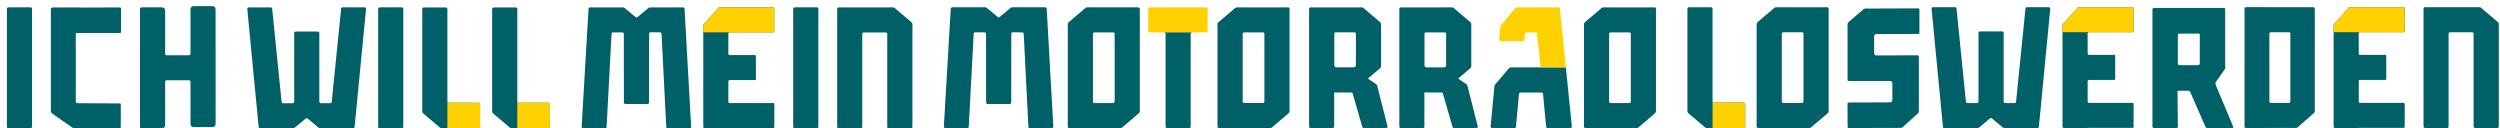 <svg id="blauw" xmlns="http://www.w3.org/2000/svg" viewBox="0 0 2204.91 113.16"><defs><style>.cls-1{fill:#006068;}.cls-2{fill:#ffd100;}</style></defs><path class="cls-1" d="M902.88,29.8l4.13,82a1.43,1.43,0,0,0,1.41,1.28h19.14a1.42,1.42,0,0,0,1.41-1.55L923.16,7.7a1.41,1.41,0,0,0-1.41-1.28H893a2.85,2.85,0,0,0-1.82.65l-9.46,7.86a1.43,1.43,0,0,1-1.81,0l-9.47-7.86a2.85,2.85,0,0,0-1.81-.65H839.93a1.41,1.41,0,0,0-1.41,1.28l-6.06,103.79a1.41,1.41,0,0,0,1.41,1.55H853a1.41,1.41,0,0,0,1.41-1.27l4.35-82a1.43,1.43,0,0,1,1.41-1.27l8.05,0A1.43,1.43,0,0,1,869.65,30l.05,60.31a1.42,1.42,0,0,0,1.42,1.42h19.32a1.42,1.42,0,0,0,1.42-1.42l.06-60.42a1.41,1.41,0,0,1,1.42-1.42l8.13.09a1.41,1.41,0,0,1,1.41,1.27"/><path class="cls-1" d="M1003.84,6.49H959a2.79,2.79,0,0,0-1.83.67L942.74,19.44a2.82,2.82,0,0,0-1,2.16v90a1.42,1.42,0,0,0,1.42,1.42H988a2.8,2.8,0,0,0,1.83-.68L1004.26,100a2.82,2.82,0,0,0,1-2.16V7.9a1.41,1.41,0,0,0-1.42-1.41M981.65,90.9l-16.39,0a1.4,1.4,0,0,1-1.33-1V30a1.42,1.42,0,0,1,1.42-1.42l16.39,0a1.4,1.4,0,0,1,1.33,1V89.48a1.41,1.41,0,0,1-1.42,1.42"/><path class="cls-1" d="M1381.05,59.43h-48.21a2.82,2.82,0,0,0-2.17,1l-12,14.12a2.79,2.79,0,0,0-.66,1.57l-3.33,35.31a1.41,1.41,0,0,0,1.41,1.55h19.53a1.41,1.41,0,0,0,1.41-1.28l2.65-28.81a1.41,1.41,0,0,1,1.41-1.28h18.4a1.41,1.41,0,0,1,1.41,1.28l2.72,28.8a1.4,1.4,0,0,0,1.4,1.28h19.85a1.43,1.43,0,0,0,1.42-1.56Z"/><path class="cls-2" d="M1375.81,7.75a1.43,1.43,0,0,0-1.41-1.28h-36a2.82,2.82,0,0,0-2.16,1l-12.42,14.76a2.77,2.77,0,0,0-.66,1.58l-1,11a1.42,1.42,0,0,0,1.41,1.55h19.48a1.42,1.42,0,0,0,1.41-1.3l.45-5.14a1.43,1.43,0,0,1,1.41-1.3h7.85a1.41,1.41,0,0,1,1.41,1.27c.6,5.58,2.94,26.78,3.22,29.51h22.24c-.39-3.65-4.46-44-5.24-51.68"/><path class="cls-1" d="M1135.91,6.5H1091.1a2.85,2.85,0,0,0-1.83.67l-14.46,12.28a2.82,2.82,0,0,0-1,2.16v90a1.42,1.42,0,0,0,1.42,1.42H1120a2.8,2.8,0,0,0,1.83-.68L1136.33,100a2.82,2.82,0,0,0,1-2.16v-90a1.41,1.41,0,0,0-1.42-1.42m-22.19,84.41-16.39,0a1.41,1.41,0,0,1-1.33-1V30a1.42,1.42,0,0,1,1.42-1.42l16.39,0a1.41,1.41,0,0,1,1.33.95v60a1.4,1.4,0,0,1-1.42,1.41"/><path class="cls-1" d="M1459.09,6.5h-44.82a2.85,2.85,0,0,0-1.83.67L1398,19.45a2.85,2.85,0,0,0-1,2.16v90a1.43,1.43,0,0,0,1.42,1.42h44.81a2.85,2.85,0,0,0,1.84-.68L1459.51,100a2.84,2.84,0,0,0,1-2.16v-90a1.41,1.41,0,0,0-1.41-1.42M1436.9,90.91l-16.4,0a1.41,1.41,0,0,1-1.33-1V30a1.43,1.43,0,0,1,1.42-1.42l16.39,0a1.41,1.41,0,0,1,1.33.95v60a1.4,1.4,0,0,1-1.41,1.41"/><path class="cls-1" d="M1223.74,111.35l-9-35.23a2.73,2.73,0,0,0-1-1.82l-7.3-5,10.59-9a2.85,2.85,0,0,0,1-2.16V21a2.88,2.88,0,0,0-.93-1.53L1202.64,7.17a2.85,2.85,0,0,0-1.83-.67H1156a1.41,1.41,0,0,0-1.41,1.32s0,.06,0,.1V111.57a1.42,1.42,0,0,0,1.3,1.41h19.39a1.43,1.43,0,0,0,1.42-1.42v-30h15a1.42,1.42,0,0,1,1.41,1.28l8.32,28.81c.29,1,.68,1.28,1.41,1.28h19.54a1.43,1.43,0,0,0,1.38-1.63m-27.9-53.78a1.86,1.86,0,0,1-1.86,1.86h-15.35a1.86,1.86,0,0,1-1.86-1.86v-28a1.43,1.43,0,0,1,1.33-1l16.39,0a1.4,1.4,0,0,1,1,.41,1.38,1.38,0,0,1,.36.93Z"/><path class="cls-1" d="M1303.33,111.35l-9-35.23a2.75,2.75,0,0,0-1-1.82l-7.3-5,10.59-9a2.82,2.82,0,0,0,1-2.16V21a2.8,2.8,0,0,0-.92-1.53L1282.23,7.17a2.85,2.85,0,0,0-1.84-.67h-44.81a1.41,1.41,0,0,0-1.41,1.32s0,.06,0,.1V111.57a1.42,1.42,0,0,0,1.3,1.41h19.39a1.42,1.42,0,0,0,1.42-1.42v-30h15a1.42,1.42,0,0,1,1.42,1.28L1281,111.7c.3,1,.68,1.28,1.41,1.28h19.54a1.44,1.44,0,0,0,1.39-1.63m-27.91-53.78a1.86,1.86,0,0,1-1.86,1.86h-15.35a1.86,1.86,0,0,1-1.86-1.86v-28a1.45,1.45,0,0,1,1.34-1l16.39,0a1.3,1.3,0,0,1,1.34,1.34Z"/><rect class="cls-2" x="1012.71" y="6.47" width="52.41" height="22.08" rx="1.42"/><path class="cls-1" d="M1028,30v81.59a1.42,1.42,0,0,0,1.42,1.42h19.3a1.41,1.41,0,0,0,1.42-1.42V30a1.43,1.43,0,0,1,1.42-1.42h-25A1.42,1.42,0,0,1,1028,30"/><path class="cls-1" d="M2202.81,19.29,2188.36,7a2.89,2.89,0,0,0-1.84-.67h-47.64a1.41,1.41,0,0,0-1.41,1.41V111.49a1.42,1.42,0,0,0,1.41,1.42h19.28a1.42,1.42,0,0,0,1.41-1.42V29.85a1.43,1.43,0,0,1,1.42-1.42l19.23,0a1.41,1.41,0,0,1,1.41,1.42v81.66a1.43,1.43,0,0,0,1.42,1.42h19.36a1.42,1.42,0,0,0,1.41-1.42v-90A2.82,2.82,0,0,0,2202.81,19.29Z"/><path class="cls-1" d="M1611.39,6.4h-44.81a2.85,2.85,0,0,0-1.83.67l-14.46,12.28a2.82,2.82,0,0,0-1,2.16v90a1.41,1.41,0,0,0,1.42,1.42h44.81a2.85,2.85,0,0,0,1.83-.67l14.46-12.28a2.82,2.82,0,0,0,1-2.16v-90A1.41,1.41,0,0,0,1611.39,6.4ZM1589.2,90.82l-16.39,0a1.41,1.41,0,0,1-1.33-1V29.89a1.42,1.42,0,0,1,1.42-1.42l16.39,0a1.41,1.41,0,0,1,1.33.95v60A1.42,1.42,0,0,1,1589.2,90.82Z"/><path class="cls-1" d="M1733.86,89.61l-8.28-82a1.43,1.43,0,0,0-1.41-1.27H1705a1.41,1.41,0,0,0-1.41,1.55l10,103.85a1.42,1.42,0,0,0,1.41,1.28h28.75a2.86,2.86,0,0,0,1.81-.66l9.46-7.88a1.42,1.42,0,0,1,1.82,0l9.46,7.88a2.86,2.86,0,0,0,1.82.66h28.7a1.42,1.42,0,0,0,1.41-1.28l10-103.85a1.41,1.41,0,0,0-1.41-1.55H1787.8a1.42,1.42,0,0,0-1.41,1.28l-8.28,82a1.41,1.41,0,0,1-1.41,1.28h-8.12a1.42,1.42,0,0,1-1.42-1.42l0-60.38a1.42,1.42,0,0,0-1.42-1.41H1746.4a1.42,1.42,0,0,0-1.42,1.41V89.48a1.42,1.42,0,0,1-1.42,1.41h-8.28A1.41,1.41,0,0,1,1733.86,89.61Z"/><path class="cls-1" d="M2040.11,6.36h-42.57a1.17,1.17,0,0,0-.38-.08h-16.37a1.33,1.33,0,0,0-1.2,1.42l0,103.82a1.32,1.32,0,0,0,1.2,1.41h16.4a1,1,0,0,0,.39-.08h27.21a2.69,2.69,0,0,0,1.77-.67l14-12.28a2.89,2.89,0,0,0,1-2.16v-90A1.4,1.4,0,0,0,2040.11,6.36Zm-20.09,83a1.4,1.4,0,0,1-1.37,1.42l-15.84,0a1.36,1.36,0,0,1-1.29-1V29.85a1.39,1.39,0,0,1,1.37-1.41l15.85,0a1.35,1.35,0,0,1,1.28.95Z"/><path class="cls-1" d="M1630.24,112.93c-.4,0-.73-.64-.73-1.44l-.06-19.64c0-.79.32-1.44.72-1.44l36.76-.13a2.07,2.07,0,0,0,2.06-2.07l0-14.71a2.06,2.06,0,0,0-2.07-2.07l-15.1,0c-.13,0-.27,0-.41,0H1631c-.83,0-1.5-.29-1.5-.63l0-46s0,0,0,0V21.27a3.19,3.19,0,0,1,.66-1.67l13.53-11.54a3.29,3.29,0,0,1,1.26-.53l3.55,0,43.64-.15c.4,0,.72.64.73,1.44l0,19.68c0,.8-.32,1.45-.72,1.45L1655,30a2.07,2.07,0,0,0-2.06,2.07V46.83A2.06,2.06,0,0,0,1655,48.9l36.68-.13c.38,0,.69.64.69,1.44l0,11.65h0v.64l0,7.4a2,2,0,0,1,0,.35V96.4s0,0,0,0v1a5.7,5.7,0,0,1-.57,2.31l-13.39,12.19a3.34,3.34,0,0,1-2.37.9C1657.51,112.84,1630.24,112.93,1630.24,112.93Z"/><path class="cls-1" d="M1969.67,111.86l-14.46-34.49c-1-2.85-1.87-4.17-.71-5.39l1.9-2.66,5.33-7.66c1-1.48.84-.35.81-4.35V8c0-.54-.64-1-1.43-1h-61.29a1.42,1.42,0,0,0-1.44,1.41l0,103.16a1.43,1.43,0,0,0,1.43,1.41h19.56a1.43,1.43,0,0,0,1.43-1.41c-.14-10.34-.16-19.68-.3-30,0-.8-.11-1.5.8-1.52h8.64a2.08,2.08,0,0,1,1.15.35,2,2,0,0,1,.74.92l.24.62,13.19,30.16a1.83,1.83,0,0,0,1.85.78l21.37.11C1969.34,113,1969.78,112.28,1969.67,111.86Zm-29.55-55.73a1.57,1.57,0,0,1-1.44,1.36h-16.56a1.51,1.51,0,0,1-1.35-1.61V31.06a1.28,1.28,0,0,1,1.44-1.37l16.56-.1c.83,0,1.35.37,1.35,1.08Z"/><path class="cls-1" d="M1539.24,91.88v19.64a1.41,1.41,0,0,1-1.42,1.41h-32.29a2.85,2.85,0,0,1-1.83-.67L1489.24,100a2.82,2.82,0,0,1-1-2.16v-90a1.41,1.41,0,0,1,1.41-1.42H1509a1.42,1.42,0,0,1,1.42,1.42V89.05a1.41,1.41,0,0,0,1.41,1.41h26A1.42,1.42,0,0,1,1539.24,91.88Z"/><path class="cls-2" d="M1537.82,90.46h-26a1.41,1.41,0,0,1-1.41-1.41v23.88h27.39a1.41,1.41,0,0,0,1.42-1.41V91.88A1.42,1.42,0,0,0,1537.82,90.46Z"/><path class="cls-1" d="M1861.05,28.4l.14,0,19.91,0c.34,0,.61-.63.61-1.41V7.74c0-.78-.27-1.42-.61-1.41h-47.43a2.19,2.19,0,0,0-1.56.67l-12,13.48a3.55,3.55,0,0,0-1.07,1.86v88.29h0v1.12a1.34,1.34,0,0,0,1.42,1.21h19.35a1.54,1.54,0,0,0,.74-.19l40.55,0c.36,0,.65-.63.65-1.41V92.15c0-.78-.29-1.41-.65-1.41h-38.64a1.24,1.24,0,0,1-1.24-1.24V71.71a1.23,1.23,0,0,1,1.23-1.23h22.46c.34,0,.61-.63.61-1.41V49.82c0-.78-.27-1.41-.61-1.41h-9.6a1,1,0,0,0-.25,0h-12.61a1.23,1.23,0,0,1-1.23-1.23V29.63a1.23,1.23,0,0,1,1.23-1.23Z"/><path class="cls-2" d="M1842.41,28.4h18.64l.14,0,19.91,0c.34,0,.61-.63.61-1.41V7.74c0-.78-.27-1.42-.61-1.41h-47.43a2.19,2.19,0,0,0-1.56.67l-12,13.48a3.55,3.55,0,0,0-1.07,1.86V28.4Z"/><path class="cls-1" d="M2100.16,28.4l.14,0,19.91,0c.34,0,.61-.63.61-1.41V7.74c0-.78-.27-1.42-.61-1.41h-47.43a2.19,2.19,0,0,0-1.56.67l-12,13.48a3.46,3.46,0,0,0-1.06,1.86v88.29h0v1.12a1.33,1.33,0,0,0,1.41,1.21h19.35a1.54,1.54,0,0,0,.74-.19l40.56,0c.35,0,.64-.63.64-1.41V92.15c0-.78-.29-1.41-.64-1.41h-38.65a1.25,1.25,0,0,1-1.24-1.24V71.71a1.23,1.23,0,0,1,1.24-1.23H2104c.34,0,.61-.63.61-1.41V49.82c0-.78-.27-1.41-.61-1.41h-9.6a1,1,0,0,0-.25,0h-12.61a1.23,1.23,0,0,1-1.23-1.23V29.63a1.23,1.23,0,0,1,1.23-1.23Z"/><path class="cls-2" d="M2081.52,28.4h18.64l.14,0,19.91,0c.34,0,.61-.63.61-1.41V7.74c0-.78-.27-1.42-.61-1.41h-47.43a2.19,2.19,0,0,0-1.56.67l-12,13.48a3.46,3.46,0,0,0-1.06,1.86V28.4Z"/><path class="cls-1" d="M354.24,6.49h-19.3a1.42,1.42,0,0,0-1.42,1.42l0,103.81a1.42,1.42,0,0,0,1.41,1.42h19.35a1.42,1.42,0,0,0,1.41-1.42V7.91A1.41,1.41,0,0,0,354.24,6.49Z"/><path class="cls-1" d="M26.81,6.49H7.51A1.42,1.42,0,0,0,6.09,7.91l0,103.81a1.43,1.43,0,0,0,1.42,1.42H26.82a1.42,1.42,0,0,0,1.41-1.42V7.91A1.42,1.42,0,0,0,26.81,6.49Z"/><path class="cls-1" d="M248.34,89.78l-8.28-82a1.42,1.42,0,0,0-1.41-1.27H219.52A1.41,1.41,0,0,0,218.11,8l10,103.84a1.42,1.42,0,0,0,1.41,1.29h28.75a2.86,2.86,0,0,0,1.81-.66l9.46-7.88a1.42,1.42,0,0,1,1.82,0l9.46,7.88a2.88,2.88,0,0,0,1.82.66h28.7a1.42,1.42,0,0,0,1.41-1.29L322.83,8a1.41,1.41,0,0,0-1.41-1.55H302.28a1.41,1.41,0,0,0-1.41,1.28l-8.28,82a1.41,1.41,0,0,1-1.41,1.28h-8.12a1.42,1.42,0,0,1-1.42-1.42l0-60.38a1.41,1.41,0,0,0-1.42-1.41H260.88a1.42,1.42,0,0,0-1.41,1.42l0,60.39A1.42,1.42,0,0,1,258,91.06h-8.28A1.41,1.41,0,0,1,248.34,89.78Z"/><path class="cls-1" d="M190.12,8.16a2.77,2.77,0,0,0-2.77-2.78H170.76A2.79,2.79,0,0,0,168,8.16V47.39a1.36,1.36,0,0,1-1.36,1.36H147a1.36,1.36,0,0,1-1.36-1.36V9.24a2.77,2.77,0,0,0-2.78-2.78H124.88a1.43,1.43,0,0,0-1.42,1.42l0,103.81a1.4,1.4,0,0,0,1.41,1.42h18a2.77,2.77,0,0,0,2.77-2.78V72.15A1.35,1.35,0,0,1,147,70.8H166.6A1.36,1.36,0,0,1,168,72.17v37.08a2.77,2.77,0,0,0,2.78,2.78h16.62a2.78,2.78,0,0,0,2.78-2.78Z"/><path class="cls-1" d="M105.22,91.22,68.34,91a1.72,1.72,0,0,1-1.51-1.81V31.73c.11-2.53-.37-2.67,2-2.65l37.38,0c.33,0,.59-.65.59-1.45L106.72,8c0-.8-.27-1.44-.6-1.44l-35.34.12a1.79,1.79,0,0,0-.62-.1H46.61A1.6,1.6,0,0,0,44.87,8V98a2.68,2.68,0,0,0,1.22,2.17l17.59,12.27a3.92,3.92,0,0,0,2.24.68h39.3c1,0,1.31-.72,1.31-1.51l0-19.52C106.48,91.3,106.18,91.22,105.22,91.22Z"/><path class="cls-1" d="M720.3,6.49H701a1.42,1.42,0,0,0-1.42,1.42l0,103.81a1.43,1.43,0,0,0,1.42,1.42h19.35a1.42,1.42,0,0,0,1.41-1.42V7.91A1.41,1.41,0,0,0,720.3,6.49Z"/><path class="cls-1" d="M583.47,29.89l4.13,82a1.41,1.41,0,0,0,1.41,1.27h19.13a1.41,1.41,0,0,0,1.41-1.55L603.75,7.78a1.42,1.42,0,0,0-1.41-1.28H573.59a2.8,2.8,0,0,0-1.81.66L562.32,15a1.42,1.42,0,0,1-1.82,0L551,7.16a2.83,2.83,0,0,0-1.82-.66h-28.7a1.42,1.42,0,0,0-1.41,1.28L513,111.57a1.42,1.42,0,0,0,1.42,1.55H533.6a1.41,1.41,0,0,0,1.41-1.28l4.35-82a1.41,1.41,0,0,1,1.41-1.28l8,0a1.41,1.41,0,0,1,1.42,1.41l.06,60.32a1.41,1.41,0,0,0,1.42,1.41H571a1.41,1.41,0,0,0,1.41-1.41l.06-60.43a1.43,1.43,0,0,1,1.42-1.42l8.14.09A1.41,1.41,0,0,1,583.47,29.89Z"/><path class="cls-1" d="M803.72,19.49,789.26,7.19a2.8,2.8,0,0,0-1.83-.68H739.79a1.43,1.43,0,0,0-1.42,1.42V111.7a1.43,1.43,0,0,0,1.42,1.42h19.27a1.43,1.43,0,0,0,1.42-1.42V30.05a1.41,1.41,0,0,1,1.42-1.41l19.22,0A1.41,1.41,0,0,1,782.53,30V111.7a1.42,1.42,0,0,0,1.42,1.42H803.3a1.42,1.42,0,0,0,1.42-1.42V21.65A2.85,2.85,0,0,0,803.72,19.49Z"/><path class="cls-1" d="M423.42,92.05v19.63A1.42,1.42,0,0,1,422,113.1H389.7a2.85,2.85,0,0,1-1.83-.67l-14.46-12.28a2.85,2.85,0,0,1-1-2.16v-90a1.42,1.42,0,0,1,1.42-1.41h19.35a1.41,1.41,0,0,1,1.42,1.41V89.22A1.42,1.42,0,0,0,396,90.63h26A1.43,1.43,0,0,1,423.42,92.05Z"/><path class="cls-2" d="M422,90.63H396a1.42,1.42,0,0,1-1.42-1.41V113.1H422a1.42,1.42,0,0,0,1.42-1.42V92.05A1.43,1.43,0,0,0,422,90.63Z"/><path class="cls-1" d="M485.07,92.05v19.63a1.42,1.42,0,0,1-1.42,1.42h-32.3a2.85,2.85,0,0,1-1.83-.67l-14.46-12.28a2.85,2.85,0,0,1-1-2.16v-90a1.42,1.42,0,0,1,1.42-1.41h19.35a1.41,1.41,0,0,1,1.42,1.41V89.22a1.42,1.42,0,0,0,1.42,1.41h26A1.43,1.43,0,0,1,485.07,92.05Z"/><path class="cls-2" d="M483.65,90.63h-26a1.42,1.42,0,0,1-1.42-1.41V113.1h27.4a1.42,1.42,0,0,0,1.42-1.42V92.05A1.43,1.43,0,0,0,483.65,90.63Z"/><path class="cls-1" d="M662.25,28.53h20c.33,0,.61-.63.61-1.41V7.87c0-.78-.28-1.41-.61-1.41H634.87a2.19,2.19,0,0,0-1.56.68l-12,13.48a3.5,3.5,0,0,0-1.06,1.85v88.3h0v1.11a1.33,1.33,0,0,0,1.42,1.21H641a1.66,1.66,0,0,0,.75-.18l40.55,0c.36,0,.65-.63.65-1.41V92.29c0-.78-.29-1.41-.65-1.41H643.61a1.23,1.23,0,0,1-1.23-1.23V71.85a1.24,1.24,0,0,1,1.23-1.24h22.46c.34,0,.61-.63.61-1.41V50c0-.78-.27-1.41-.61-1.41h-9.6a1,1,0,0,0-.25,0H643.61a1.23,1.23,0,0,1-1.23-1.23V29.77a1.24,1.24,0,0,1,1.23-1.24Z"/><path class="cls-2" d="M643.61,28.53H682.3c.33,0,.61-.63.61-1.41V7.87c0-.78-.28-1.41-.61-1.41H634.87a2.19,2.19,0,0,0-1.56.68l-12,13.48a3.5,3.5,0,0,0-1.06,1.85v6.06Z"/></svg>